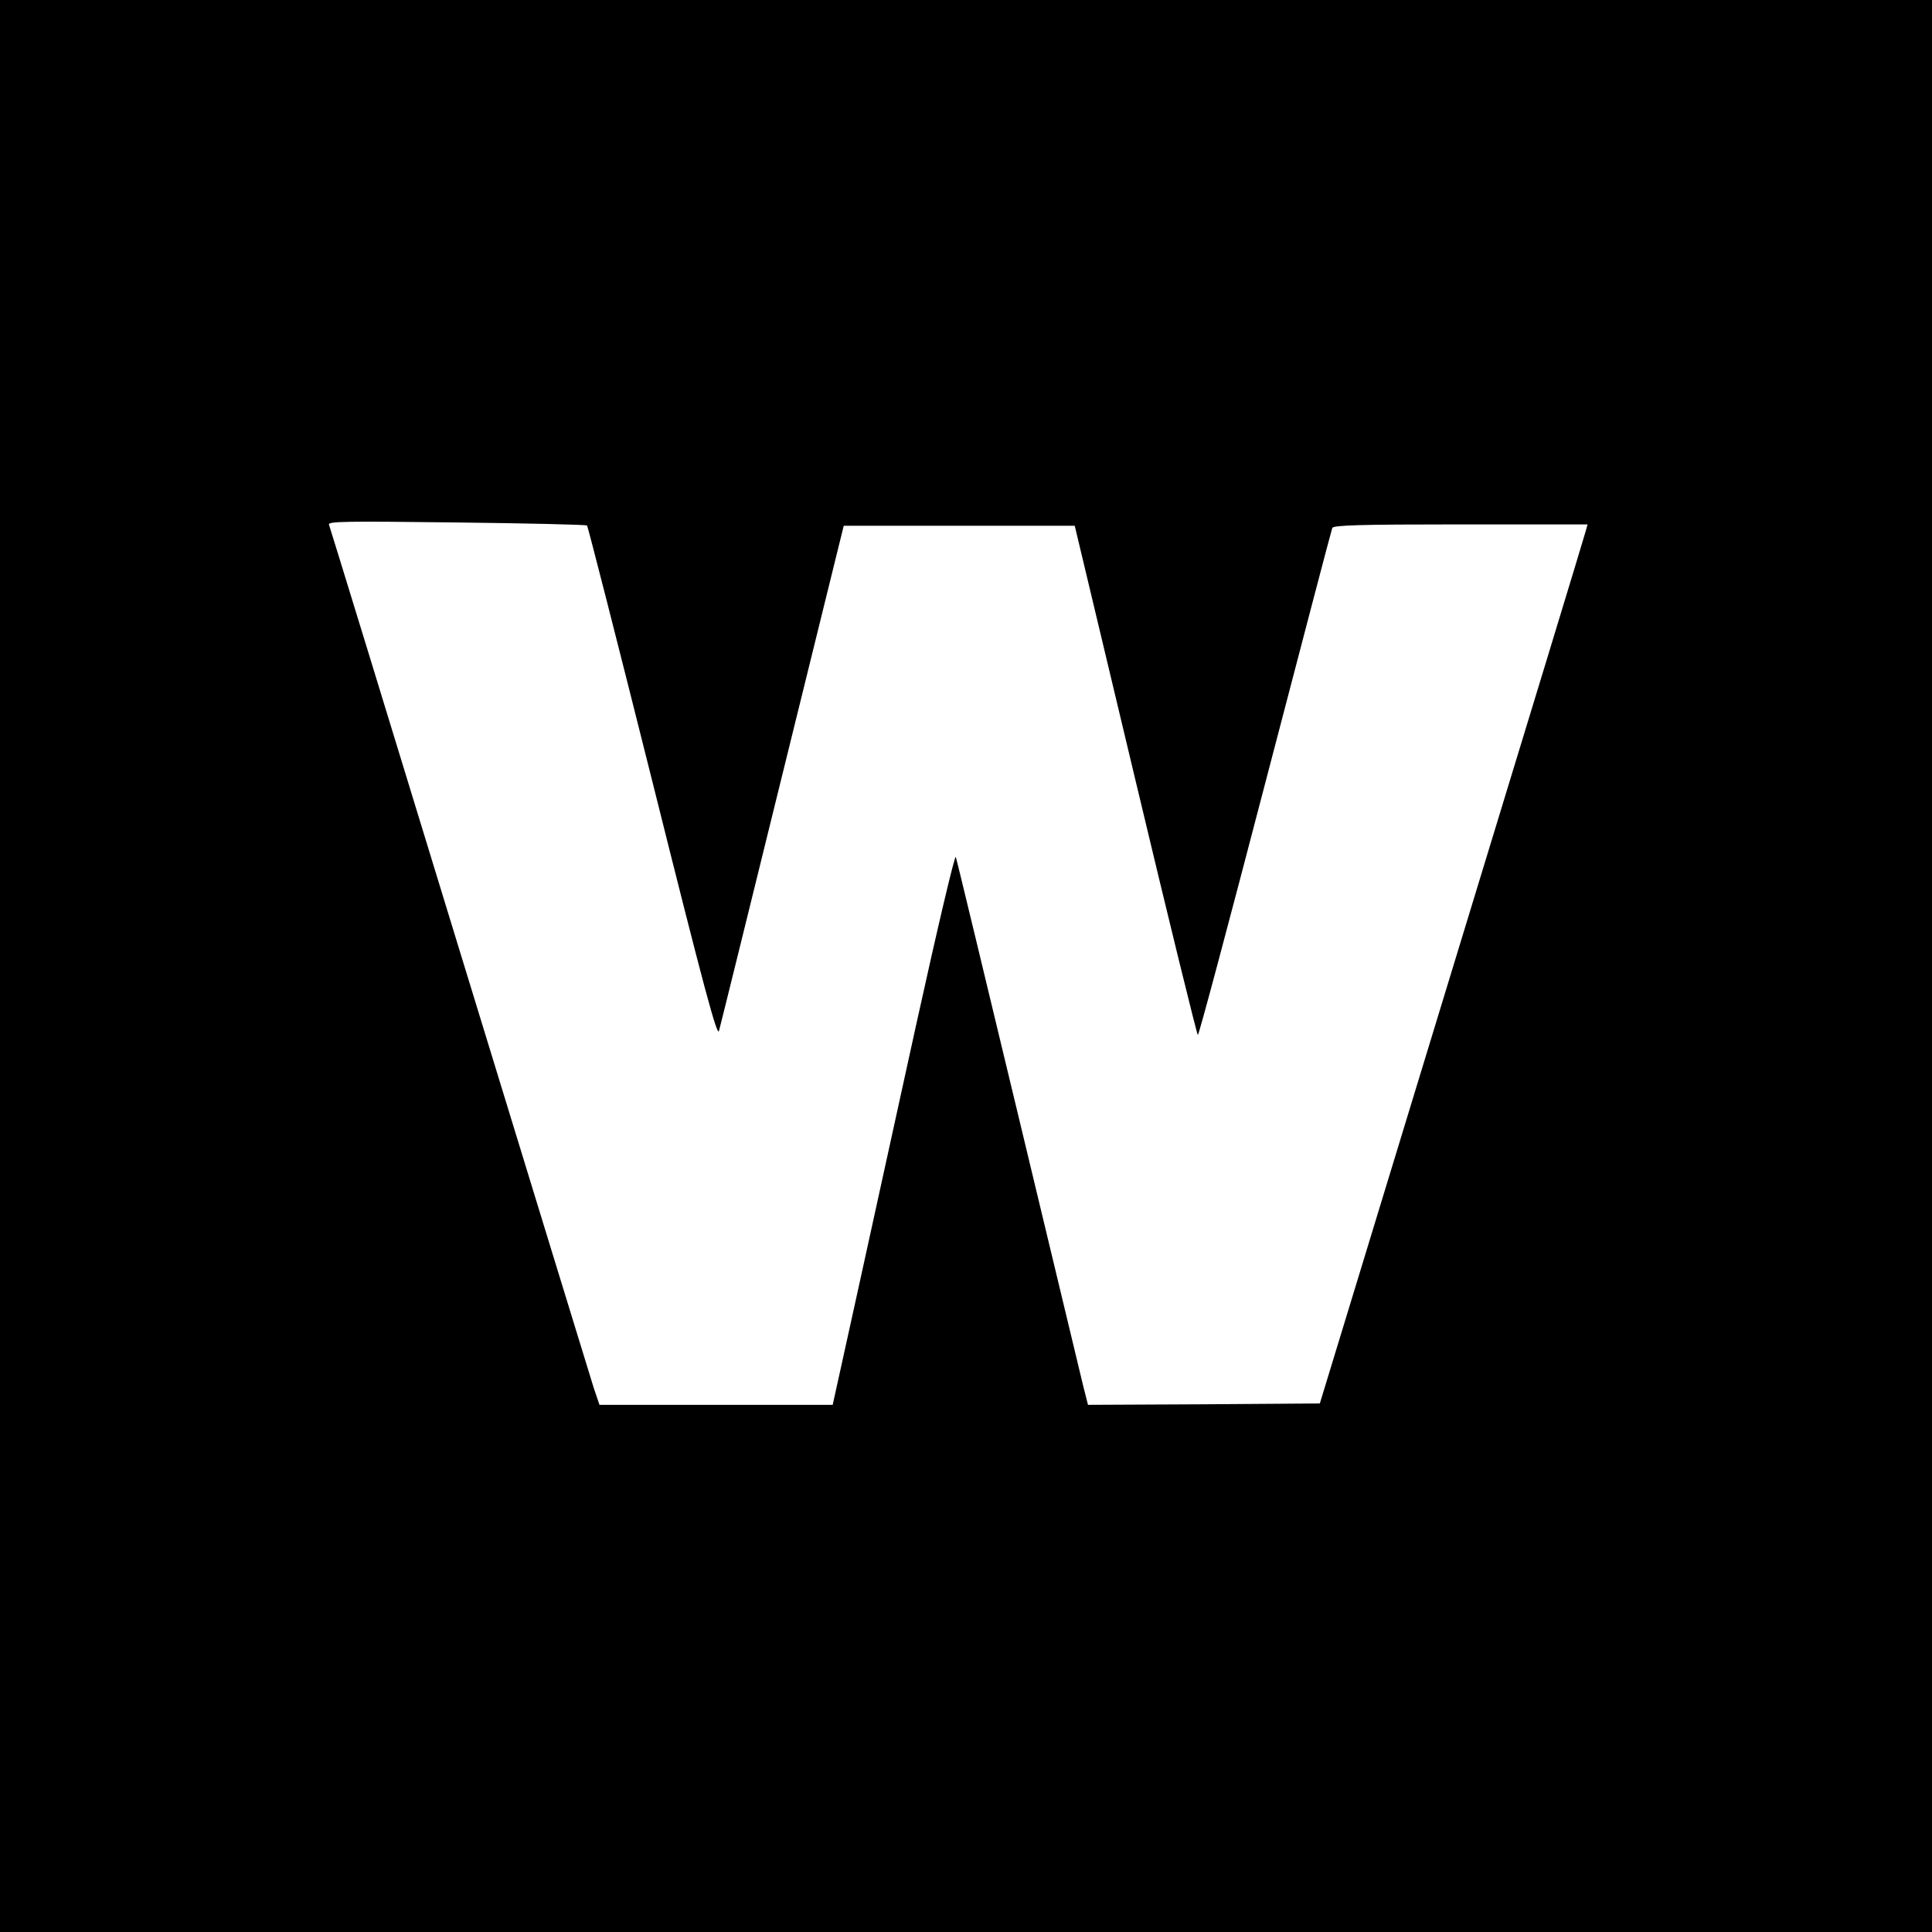 <?xml version="1.0" standalone="no"?>
<!DOCTYPE svg PUBLIC "-//W3C//DTD SVG 20010904//EN"
 "http://www.w3.org/TR/2001/REC-SVG-20010904/DTD/svg10.dtd">
<svg version="1.0" xmlns="http://www.w3.org/2000/svg"
 width="700pt" height="700pt" viewBox="0 0 700 700"
 preserveAspectRatio="xMidYMid meet">
<g transform="translate(0,700) scale(0.1,-0.1)"
fill="#000000" stroke="none">
<path d="M0 3500 l0 -3500 3500 0 3500 0 0 3500 0 3500 -3500 0 -3500 0 0
-3500z m2127 1596 c3 -3 110 -422 238 -933 188 -753 234 -922 240 -898 5 17
108 435 230 930 l222 900 418 0 419 0 220 -922 c121 -508 223 -923 226 -923 4
0 113 410 244 912 131 501 240 918 243 925 4 10 96 13 465 13 l460 0 -6 -22
c-3 -13 -221 -729 -485 -1593 l-479 -1570 -420 -3 -420 -2 -17 67 c-9 38 -115
480 -236 983 -121 503 -222 924 -226 935 -3 11 -65 -251 -144 -610 -76 -347
-175 -798 -220 -1003 l-82 -372 -423 0 -422 0 -21 62 c-11 35 -230 749 -487
1588 -256 838 -469 1531 -472 1539 -5 12 57 13 462 8 258 -3 470 -8 473 -11z"/>
</g>
</svg>
